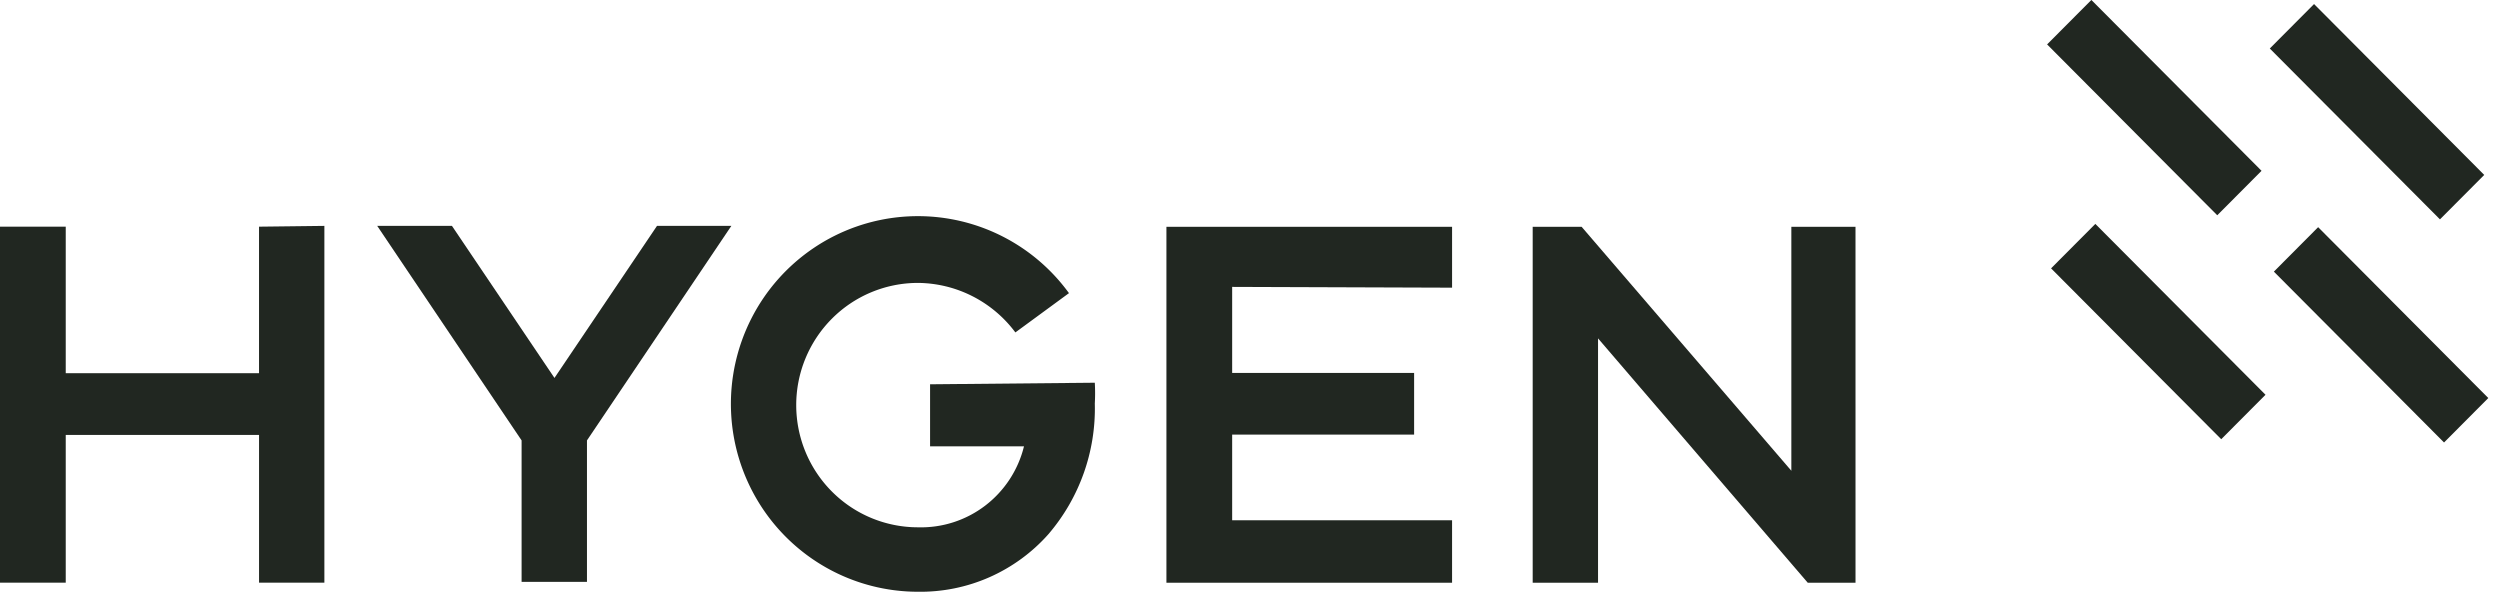 <svg xmlns="http://www.w3.org/2000/svg" width="169" height="40" viewBox="0 0 169 40"><g><g><g/><g><path fill="#212721" d="M156.43.274l-2.992 3.005 11.503 11.55 2.993-3.004z"/></g><g><path fill="#212721" d="M141.645 15.136l-2.993 3.005 11.503 11.55 2.993-3.005z"/></g><g><path fill="#212721" d="M156.706 15.357l-2.992 3.005 11.503 11.55 2.992-3.005z"/></g><g><path fill="#212721" d="M141.377-.003l-2.993 3.005 11.503 11.55 2.993-3.005z"/></g><g><path fill="#212721" d="M21.928 15.27v24.117h-4.417V29.4H4.444v9.987H0V15.323h4.444v9.907H17.51v-9.907z"/></g><g><path fill="#212721" d="M49.439 15.27l-9.76 14.502v9.562H35.26v-9.562L25.5 15.27h5.052l6.93 10.279 6.931-10.279z"/></g><g><path fill="#212721" d="M74.009 25.872c.026.468.026.938 0 1.407a13.048 13.048 0 0 1-3.148 8.845 11.588 11.588 0 0 1-3.984 2.9 11.544 11.544 0 0 1-4.824.978c-2.162 0-4.288-.557-6.175-1.618a12.667 12.667 0 0 1-4.601-4.438 12.74 12.74 0 0 1-.497-12.39 12.68 12.68 0 0 1 4.232-4.795 12.61 12.61 0 0 1 12.308-.997c1.966.904 3.667 2.299 4.942 4.052l-3.623 2.656a8.316 8.316 0 0 0-2.903-2.449 8.277 8.277 0 0 0-3.683-.898 8.21 8.21 0 0 0-5.818 2.42 8.278 8.278 0 0 0-2.41 5.84c0 2.191.867 4.292 2.41 5.841a8.21 8.21 0 0 0 5.818 2.42 7.148 7.148 0 0 0 4.546-1.465 7.2 7.2 0 0 0 2.622-4.007h-6.348v-4.196z"/></g><g><path fill="#212721" d="M83.294 19.394v5.817h12.3v4.17h-12.3v5.79H98.16v4.223H78.85V15.33h19.31v4.117z"/></g><g><path fill="#212721" d="M125.433 39.394h-3.228l-14.178-16.52v16.52h-4.417V15.33h3.306l14.179 16.494V15.33h4.337z"/></g></g></g></svg>